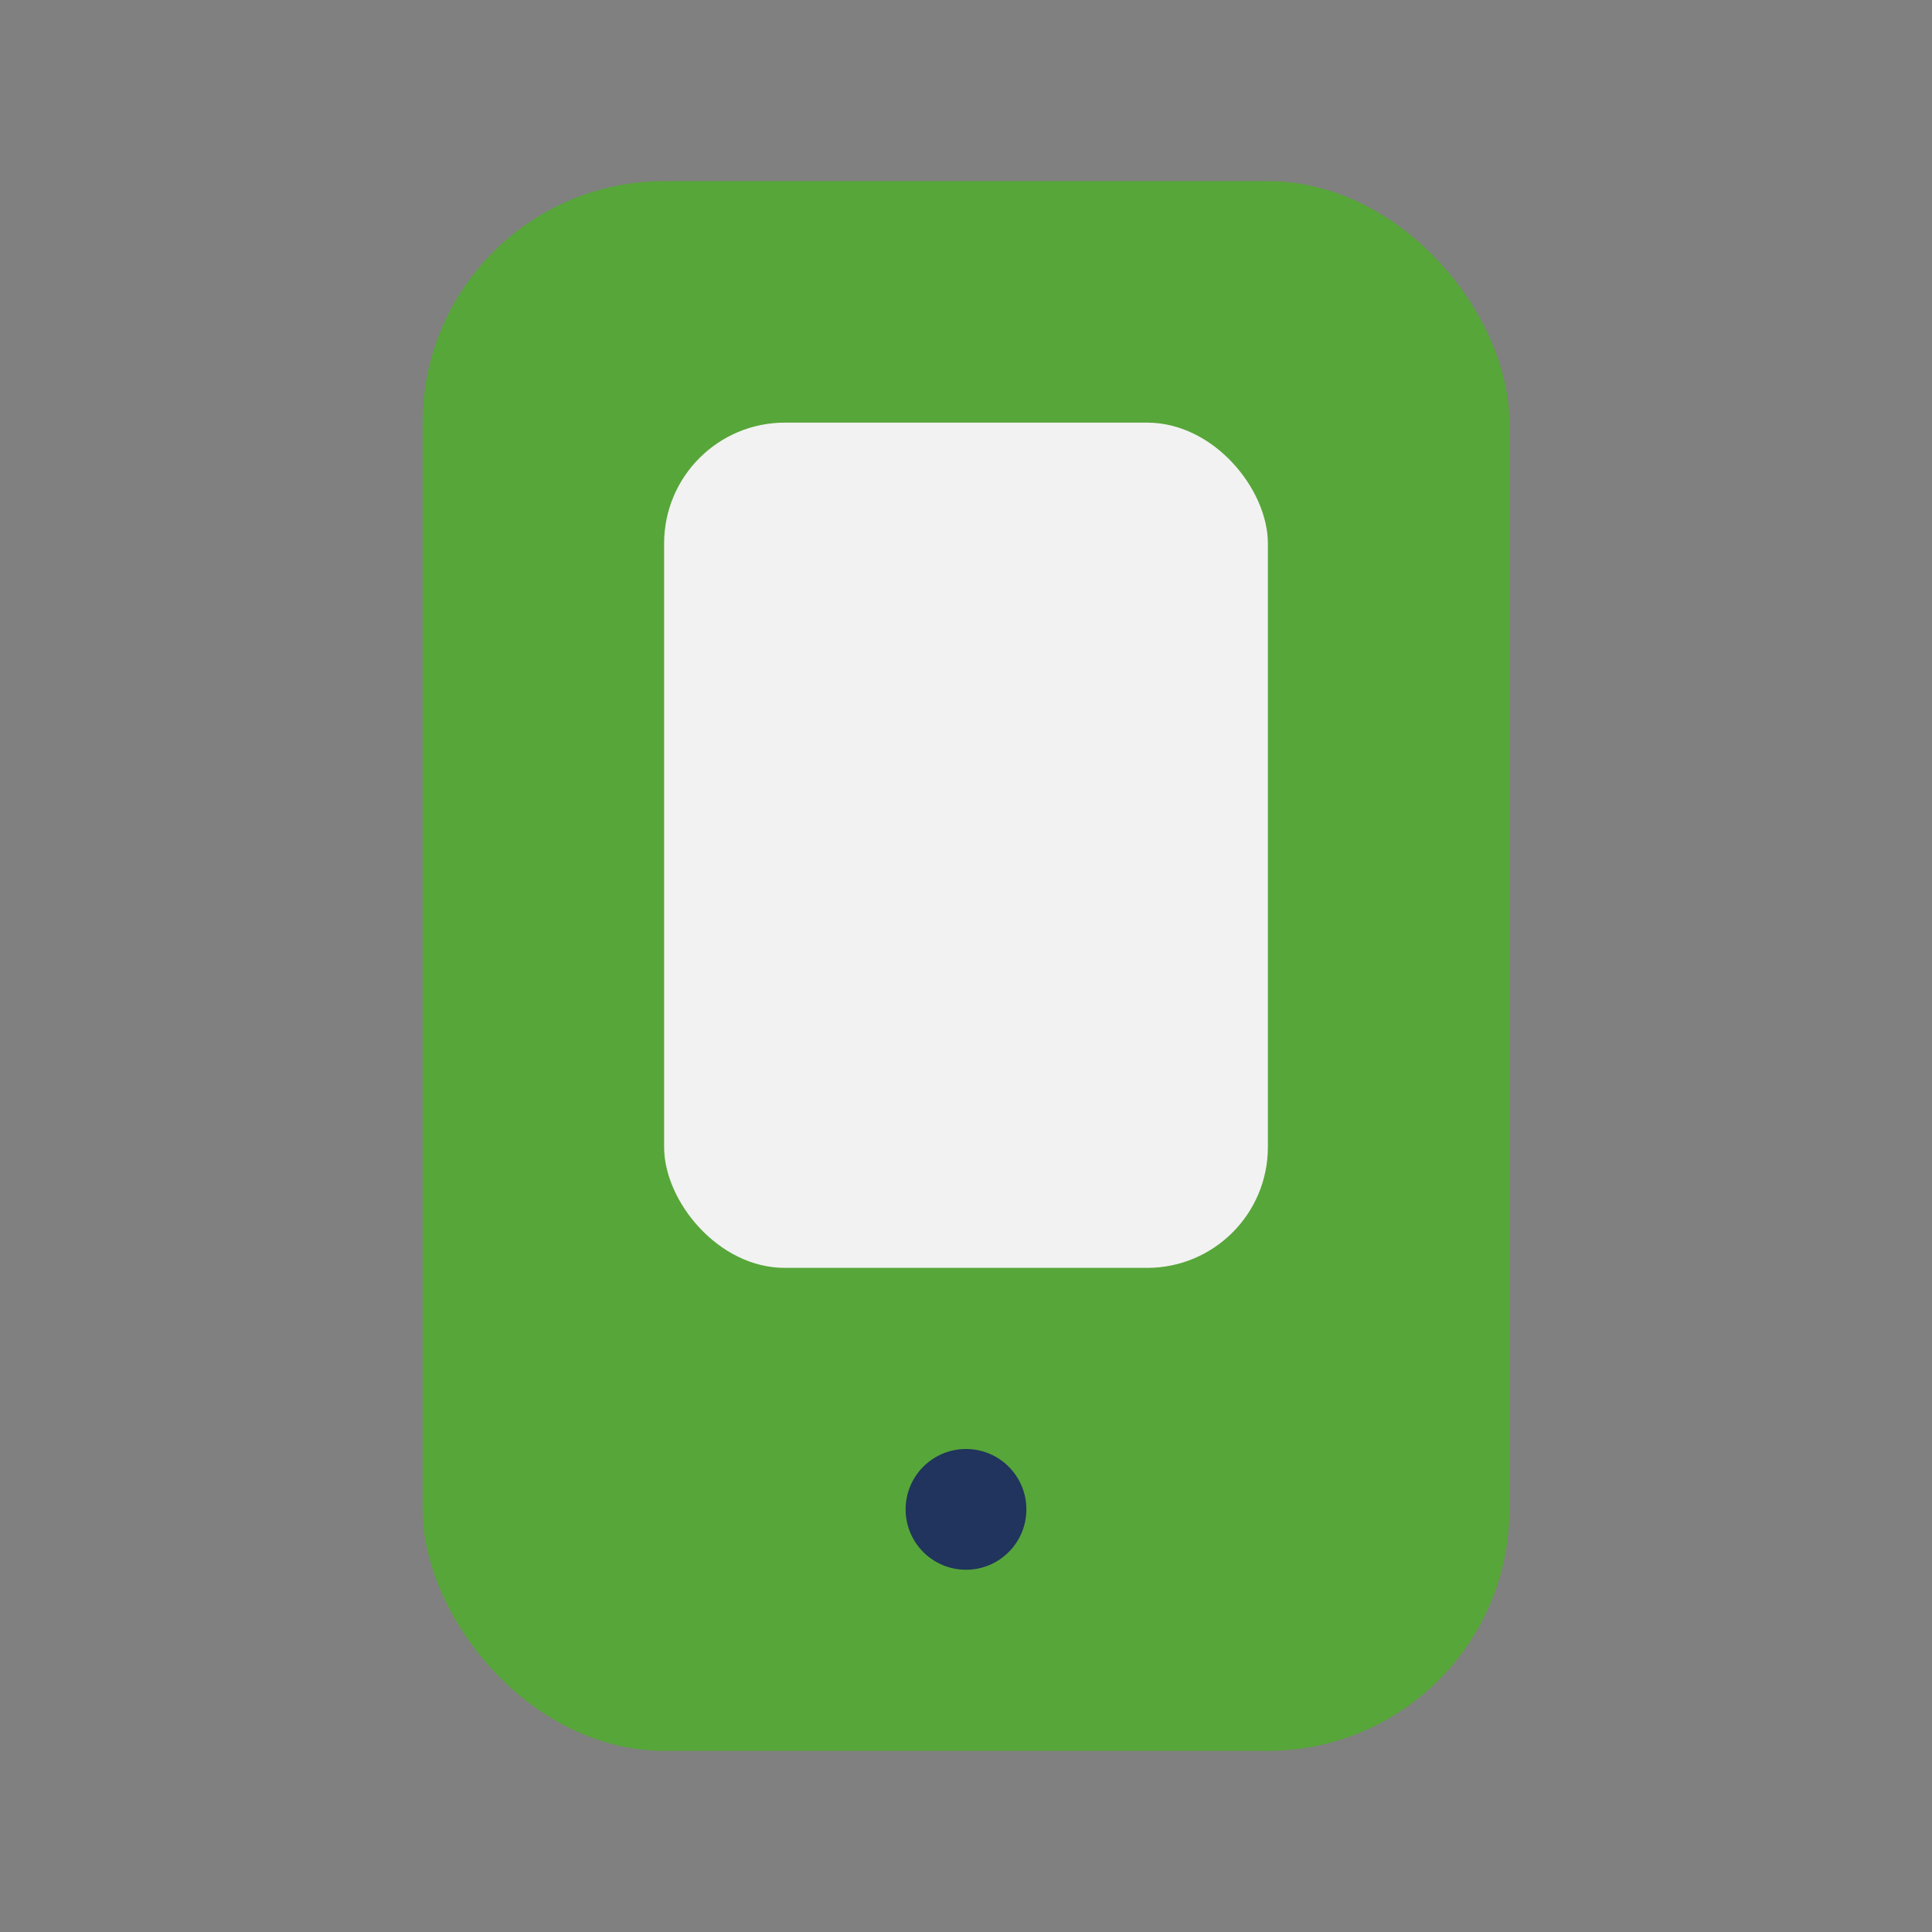 <?xml version="1.0" encoding="UTF-8"?>
<svg xmlns="http://www.w3.org/2000/svg" viewBox="0 0 32 32"><rect x="0" y="0" width="32" height="32" fill="#808080" stroke="none"/><rect x="7" y="3" width="18" height="26" rx="4" fill="#57A639"/><rect x="11" y="7" width="10" height="14" rx="2" fill="#F2F2F2"/><circle cx="16" cy="25" r="1" fill="#20345D"/></svg>